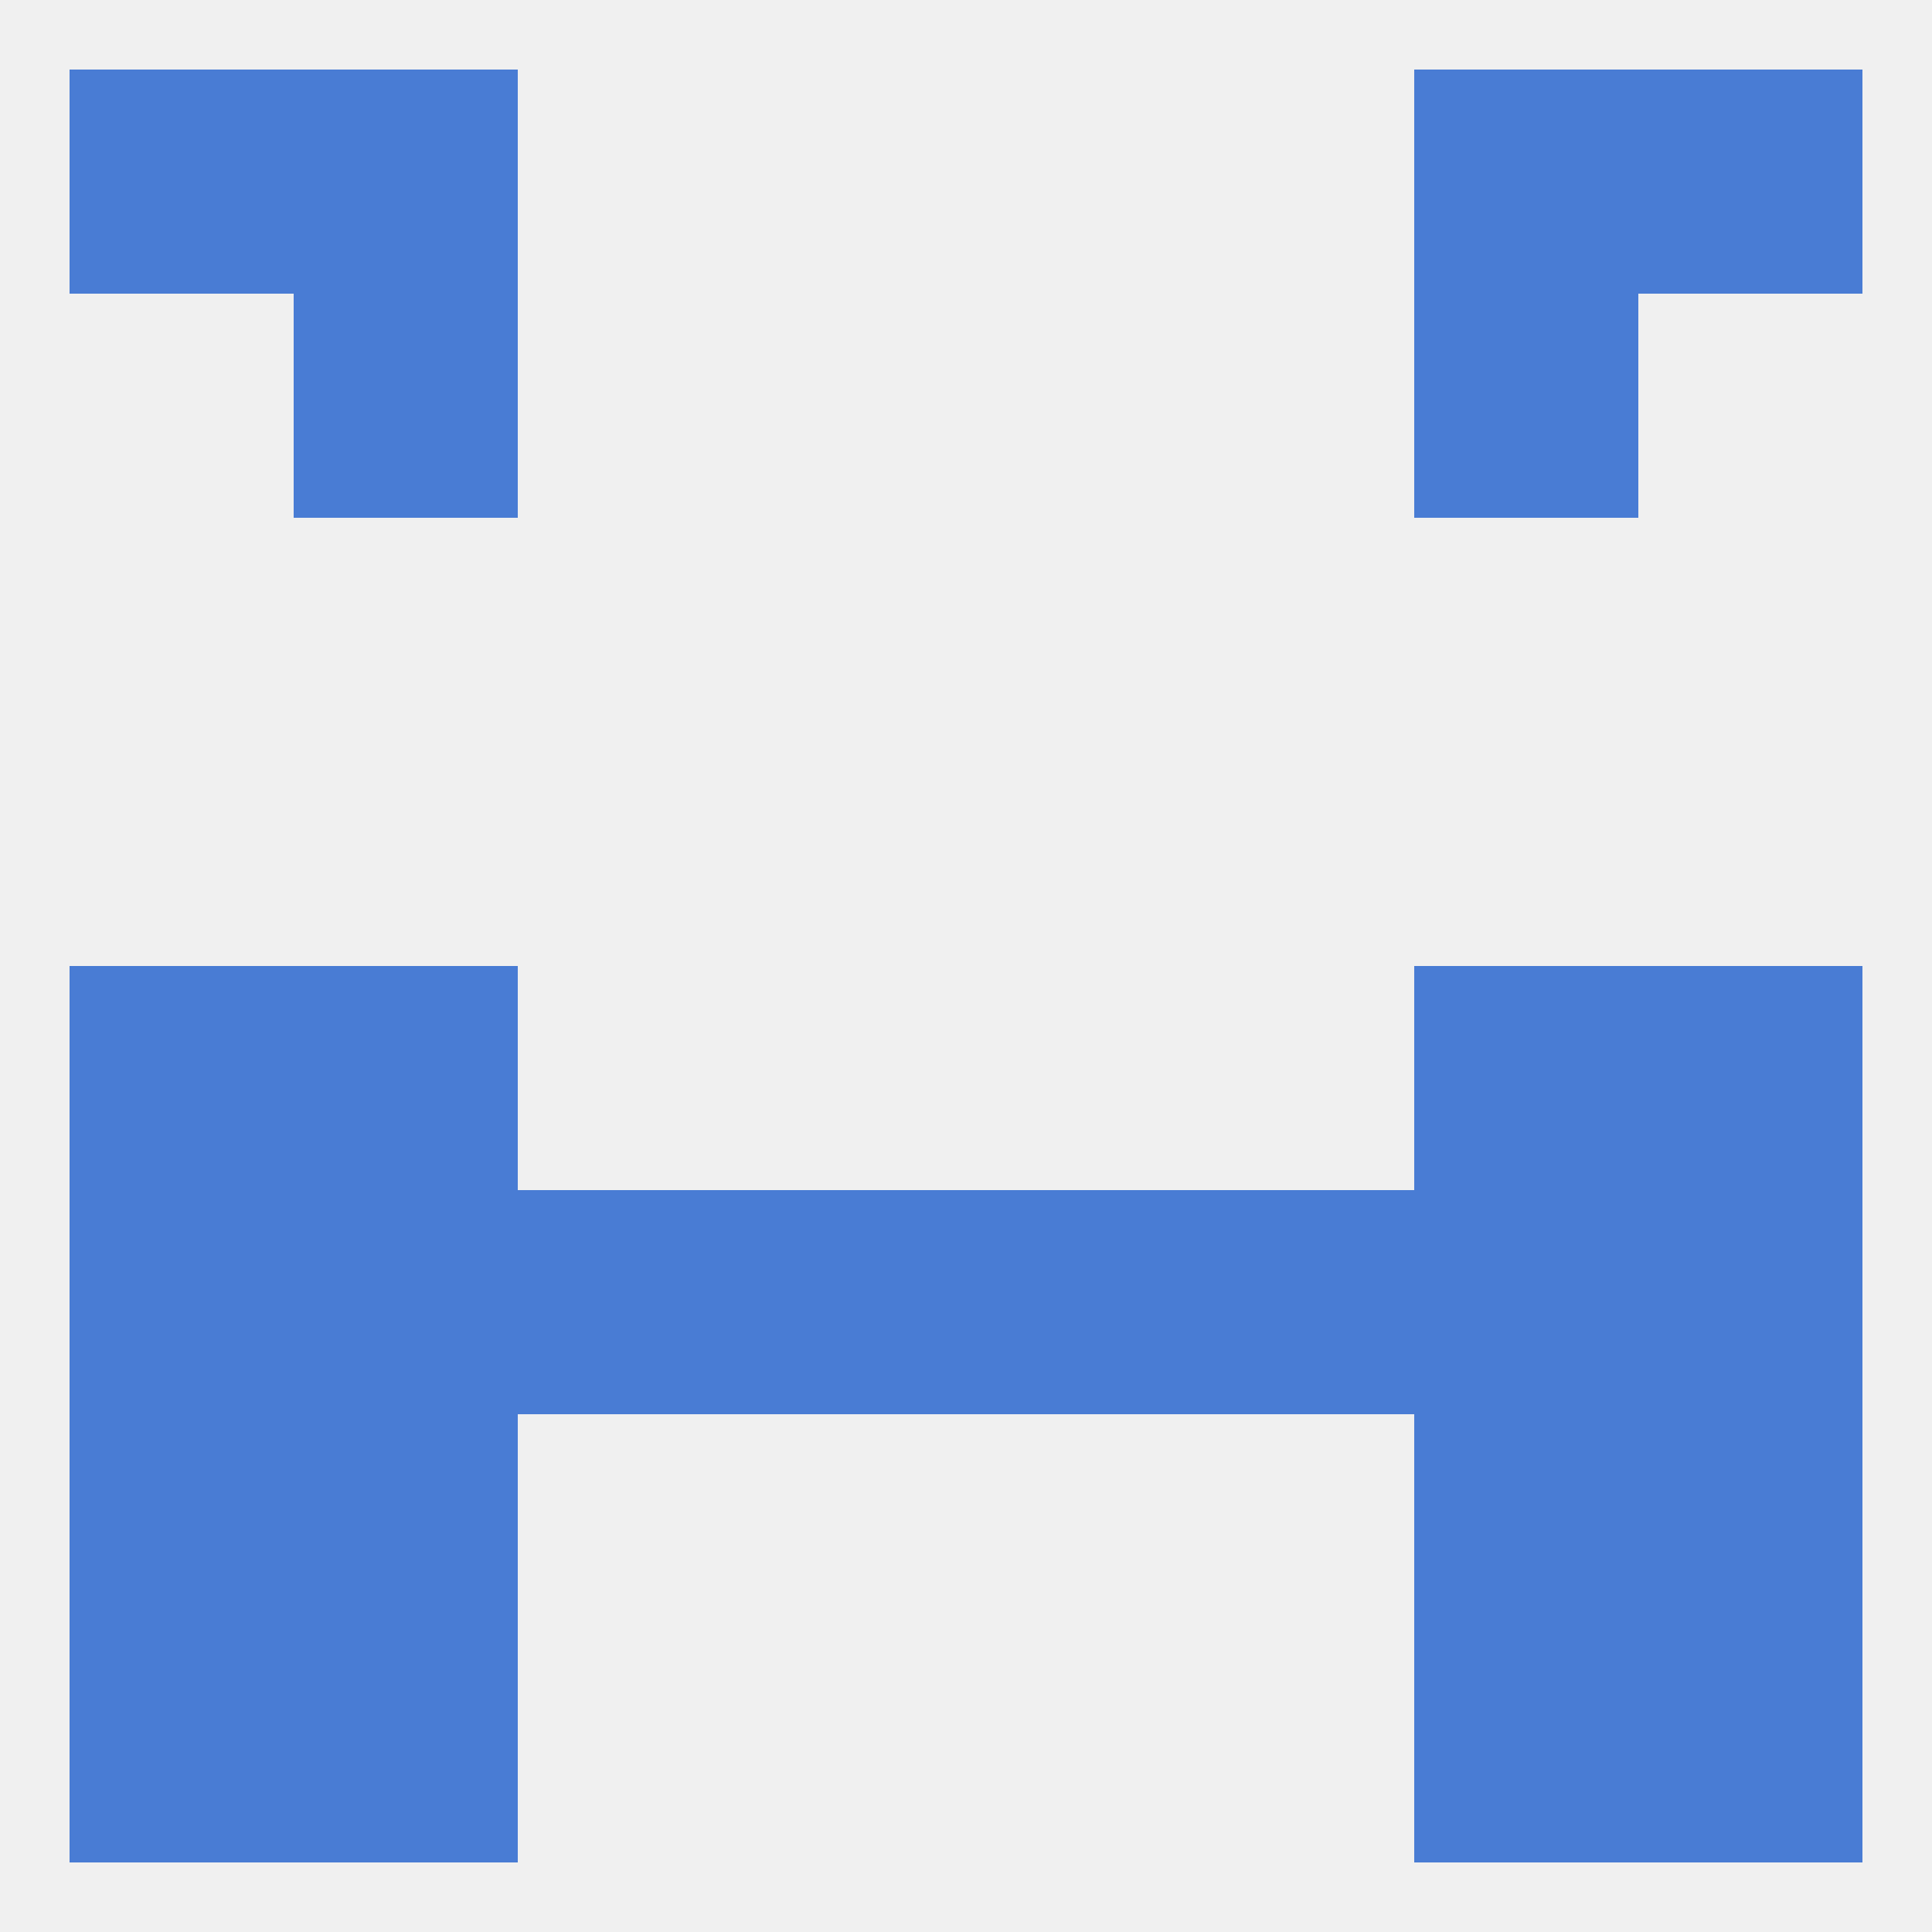 
<!--   <?xml version="1.0"?> -->
<svg version="1.1" baseprofile="full" xmlns="http://www.w3.org/2000/svg" xmlns:xlink="http://www.w3.org/1999/xlink" xmlns:ev="http://www.w3.org/2001/xml-events" width="250" height="250" viewBox="0 0 250 250" >
	<rect width="100%" height="100%" fill="rgba(240,240,240,255)"/>

	<rect x="38" y="9" width="29" height="29" fill="rgba(73,124,212,255)"/>
	<rect x="183" y="9" width="29" height="29" fill="rgba(73,124,212,255)"/>
	<rect x="9" y="9" width="29" height="29" fill="rgba(73,124,212,255)"/>
	<rect x="212" y="9" width="29" height="29" fill="rgba(73,124,212,255)"/>
	<rect x="38" y="38" width="29" height="29" fill="rgba(73,124,212,255)"/>
	<rect x="183" y="38" width="29" height="29" fill="rgba(73,124,212,255)"/>
	<rect x="9" y="125" width="29" height="29" fill="rgba(73,124,212,255)"/>
	<rect x="212" y="125" width="29" height="29" fill="rgba(73,124,212,255)"/>
	<rect x="38" y="125" width="29" height="29" fill="rgba(73,124,212,255)"/>
	<rect x="183" y="125" width="29" height="29" fill="rgba(73,124,212,255)"/>
	<rect x="125" y="154" width="29" height="29" fill="rgba(73,124,212,255)"/>
	<rect x="9" y="154" width="29" height="29" fill="rgba(73,124,212,255)"/>
	<rect x="212" y="154" width="29" height="29" fill="rgba(73,124,212,255)"/>
	<rect x="38" y="154" width="29" height="29" fill="rgba(73,124,212,255)"/>
	<rect x="183" y="154" width="29" height="29" fill="rgba(73,124,212,255)"/>
	<rect x="67" y="154" width="29" height="29" fill="rgba(73,124,212,255)"/>
	<rect x="154" y="154" width="29" height="29" fill="rgba(73,124,212,255)"/>
	<rect x="96" y="154" width="29" height="29" fill="rgba(73,124,212,255)"/>
	<rect x="38" y="183" width="29" height="29" fill="rgba(73,124,212,255)"/>
	<rect x="183" y="183" width="29" height="29" fill="rgba(73,124,212,255)"/>
	<rect x="9" y="183" width="29" height="29" fill="rgba(73,124,212,255)"/>
	<rect x="212" y="183" width="29" height="29" fill="rgba(73,124,212,255)"/>
	<rect x="38" y="212" width="29" height="29" fill="rgba(73,124,212,255)"/>
	<rect x="183" y="212" width="29" height="29" fill="rgba(73,124,212,255)"/>
	<rect x="9" y="212" width="29" height="29" fill="rgba(73,124,212,255)"/>
	<rect x="212" y="212" width="29" height="29" fill="rgba(73,124,212,255)"/>
</svg>